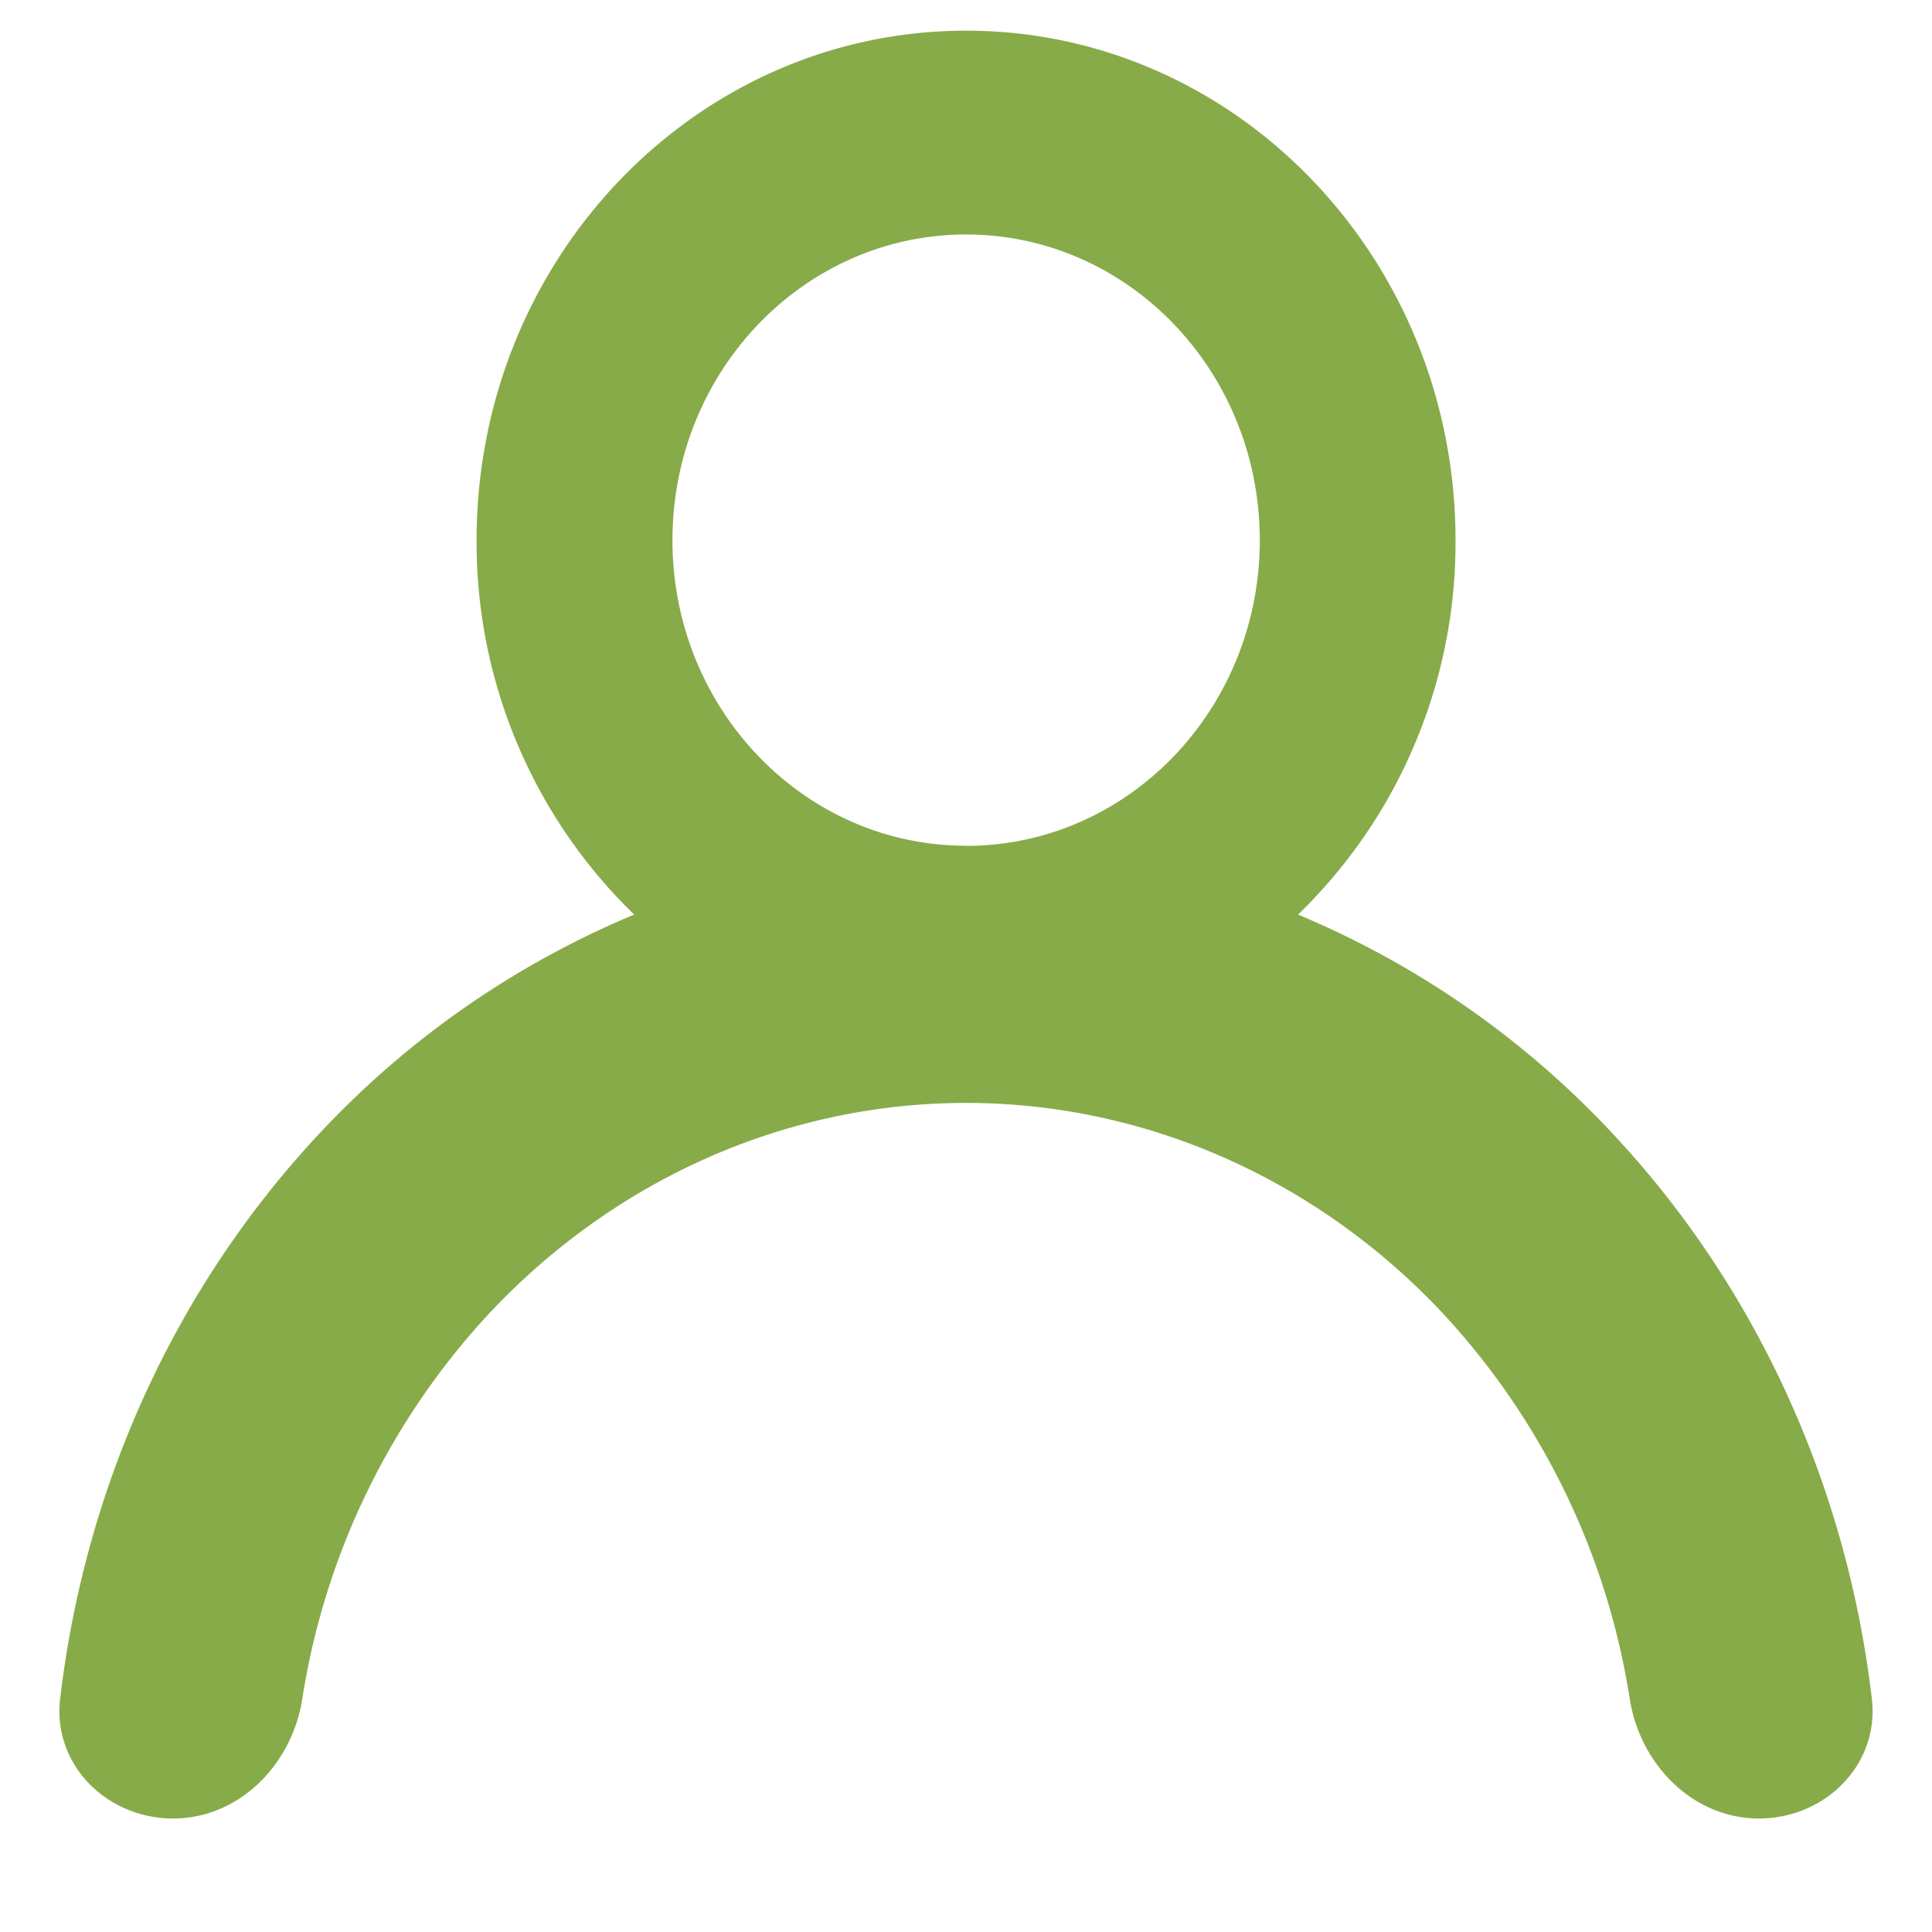 <svg width="16" height="16" fill="none" xmlns="http://www.w3.org/2000/svg"><path fill-rule="evenodd" clip-rule="evenodd" d="M10.75 7.574a4.287 4.287 0 001.304-3.1c0-2.33-1.815-4.22-4.053-4.22-2.239 0-4.054 1.89-4.054 4.22a4.29 4.29 0 001.305 3.1 7.532 7.532 0 00-2.597 1.803C1.458 10.65.705 12.303.498 14.07c-.063.545.387.99.935.99s.984-.446 1.07-.988a6.061 6.061 0 011.555-3.202C5.104 9.758 6.521 9.134 8 9.134c1.478 0 2.896.624 3.942 1.735a6.062 6.062 0 011.555 3.202c.086.542.522.989 1.07.989s.998-.446.935-.99c-.207-1.767-.96-3.42-2.157-4.693a7.532 7.532 0 00-2.596-1.803zM8 7.004c-1.342 0-2.431-1.133-2.431-2.53 0-1.398 1.089-2.532 2.432-2.532s2.432 1.134 2.432 2.531c0 1.398-1.089 2.532-2.432 2.532z" fill="#87AB49"/></svg>